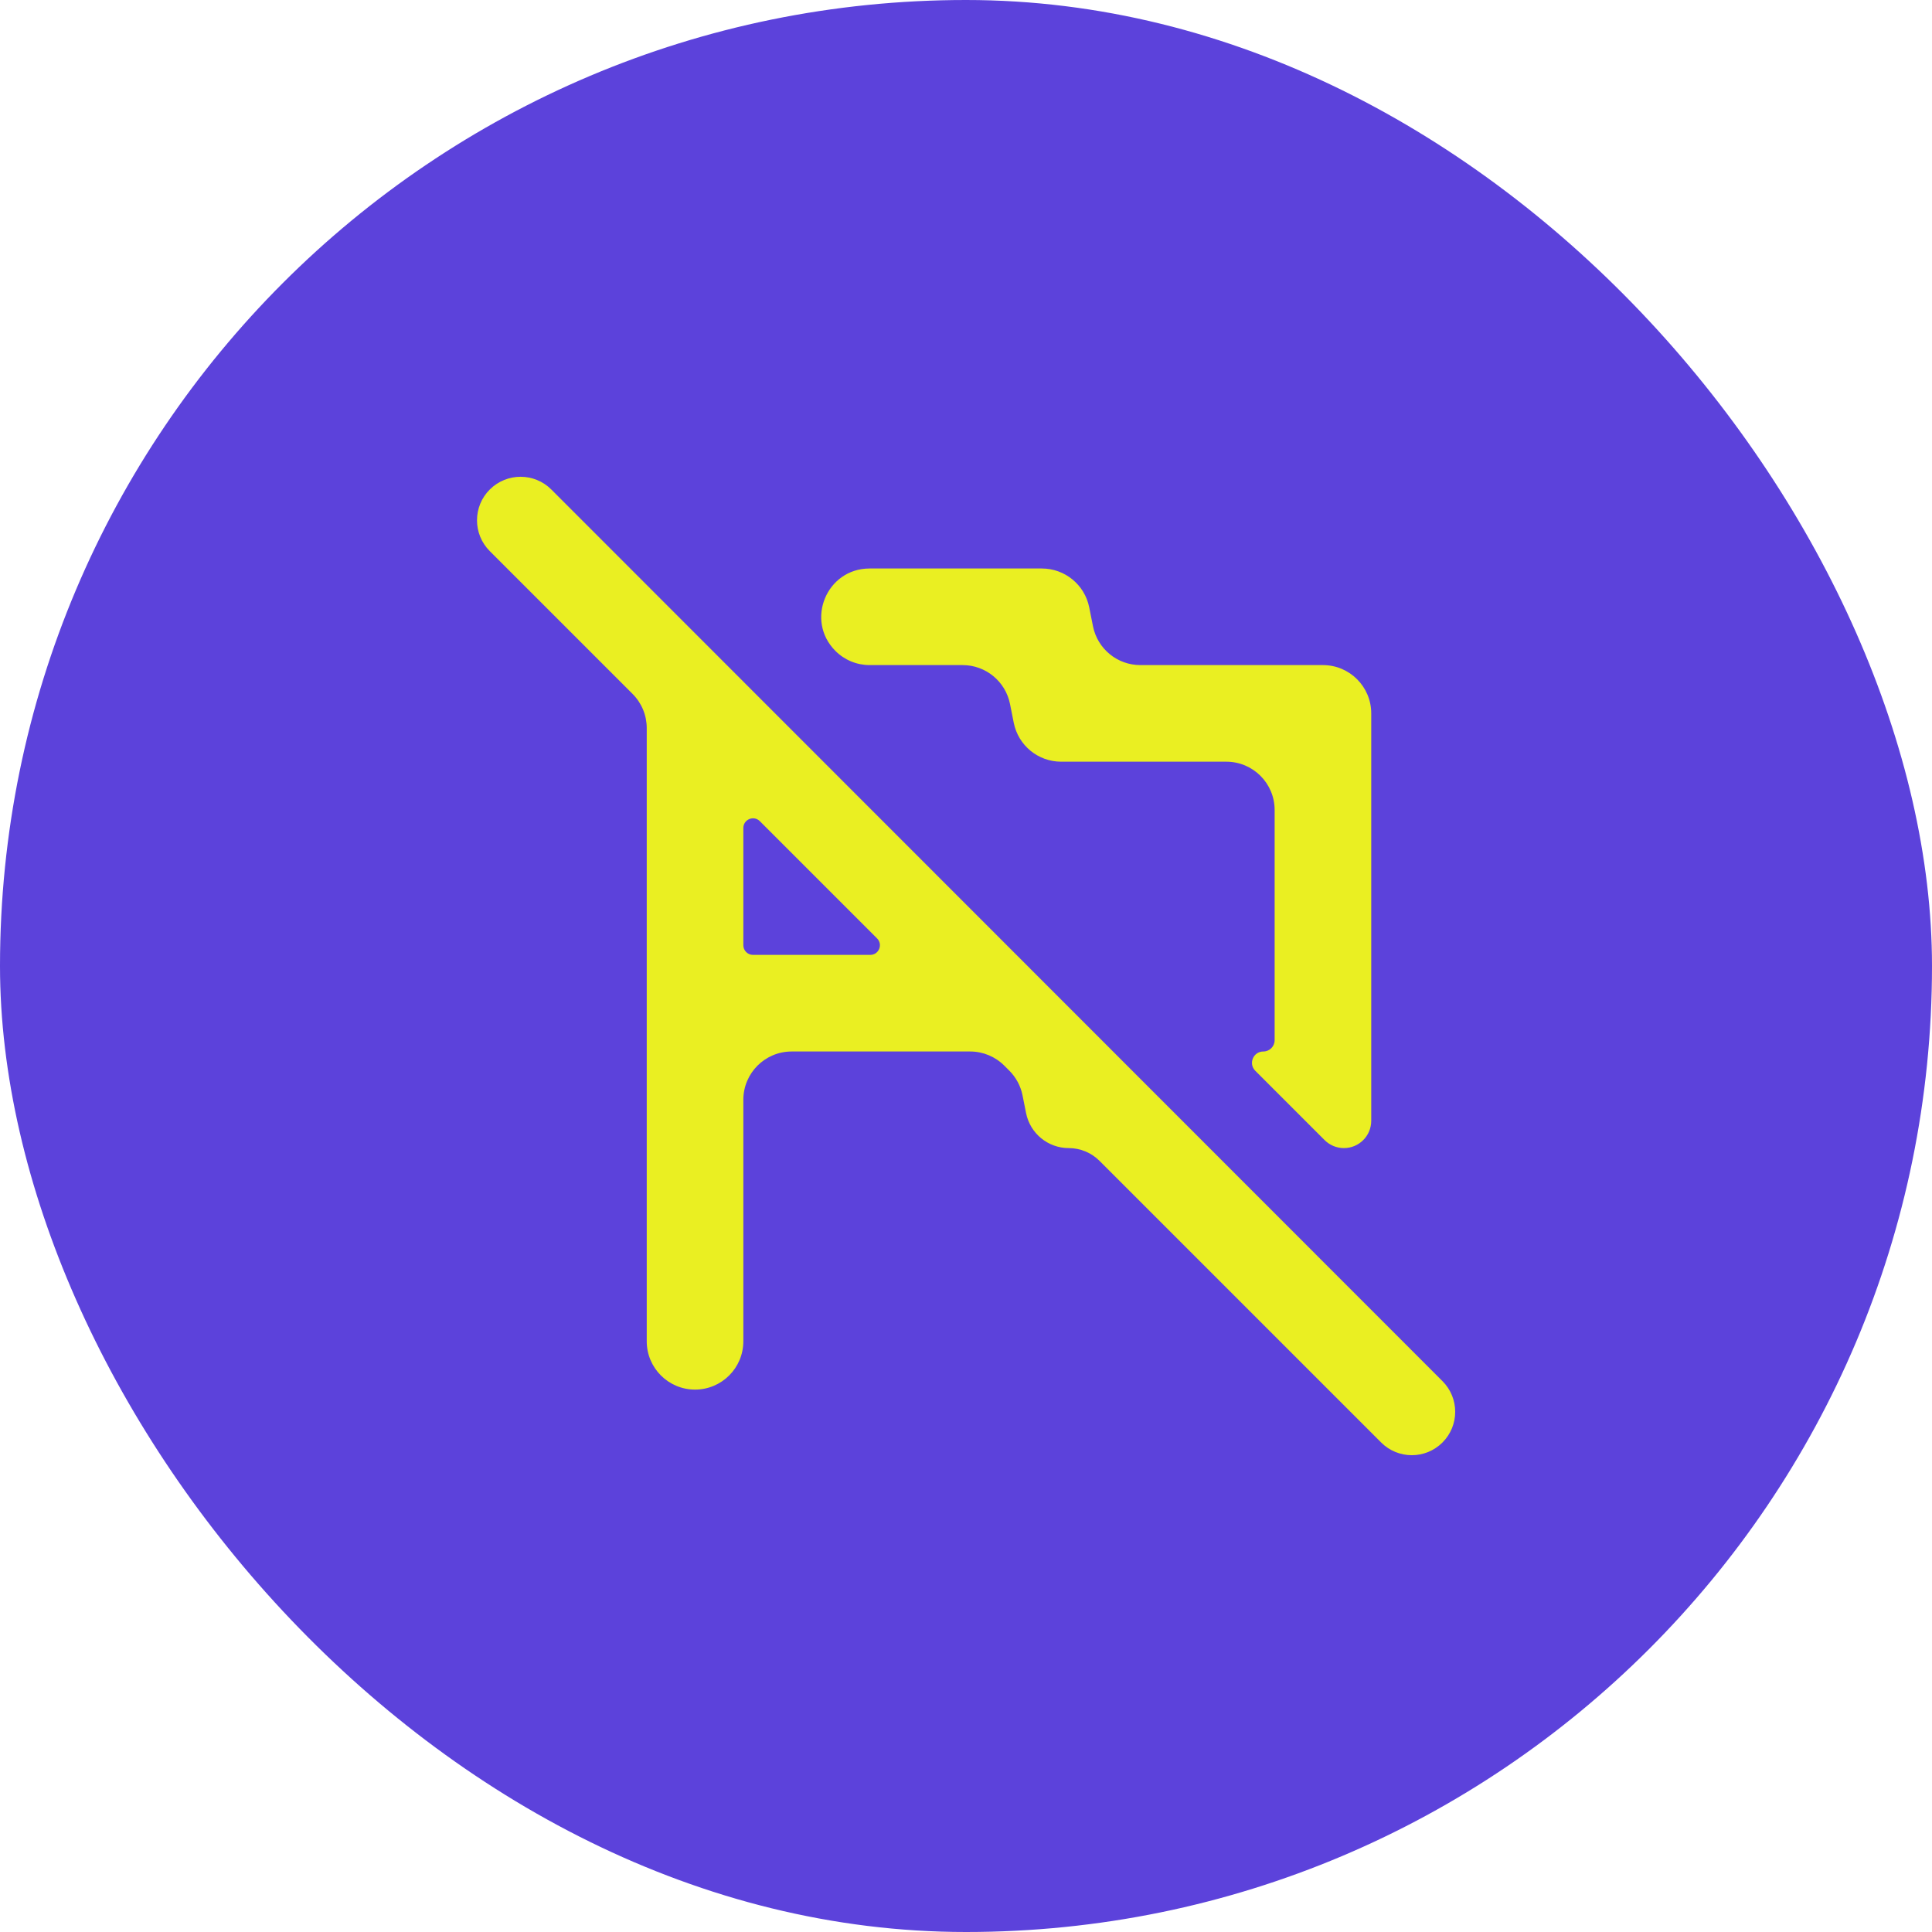 <svg width="40" height="40" viewBox="0 0 40 40" fill="none" xmlns="http://www.w3.org/2000/svg">
<rect width="40" height="40" rx="20" fill="#5C42DB"/>
<path d="M29.865 29.865C30.216 29.514 30.216 28.946 29.865 28.595L11.415 10.135C11.064 9.784 10.495 9.783 10.142 10.133C9.788 10.484 9.787 11.057 10.14 11.41L13.097 14.367C13.285 14.555 13.39 14.809 13.39 15.074V27.77C13.39 28.322 13.838 28.77 14.39 28.77C14.942 28.77 15.39 28.322 15.39 27.77V22.77C15.39 22.218 15.838 21.77 16.39 21.77H20.086C20.351 21.77 20.605 21.875 20.793 22.063L20.896 22.166C21.036 22.306 21.131 22.483 21.17 22.676L21.244 23.047C21.329 23.468 21.698 23.77 22.127 23.77C22.366 23.77 22.595 23.865 22.764 24.034L28.595 29.865C28.946 30.216 29.514 30.216 29.865 29.865ZM15.59 19.77C15.479 19.77 15.39 19.68 15.39 19.57V17.143C15.39 16.965 15.605 16.875 15.731 17.001L18.159 19.429C18.285 19.555 18.195 19.77 18.017 19.77H15.59ZM18.004 13.77C17.739 13.77 17.485 13.665 17.297 13.477C16.667 12.847 17.113 11.77 18.004 11.77H21.57C22.047 11.77 22.457 12.107 22.551 12.574L22.629 12.966C22.723 13.434 23.133 13.77 23.61 13.77H27.39C27.942 13.77 28.39 14.218 28.39 14.77V23.204C28.39 23.517 28.137 23.77 27.824 23.77C27.674 23.77 27.53 23.71 27.424 23.604L25.99 22.17C25.842 22.022 25.947 21.77 26.156 21.77C26.285 21.77 26.39 21.665 26.39 21.536V16.77C26.39 16.218 25.942 15.77 25.39 15.77H21.97C21.493 15.77 21.083 15.434 20.989 14.966L20.911 14.574C20.817 14.107 20.407 13.77 19.93 13.77H18.004Z" fill="#EAEF22"/>
</svg>

